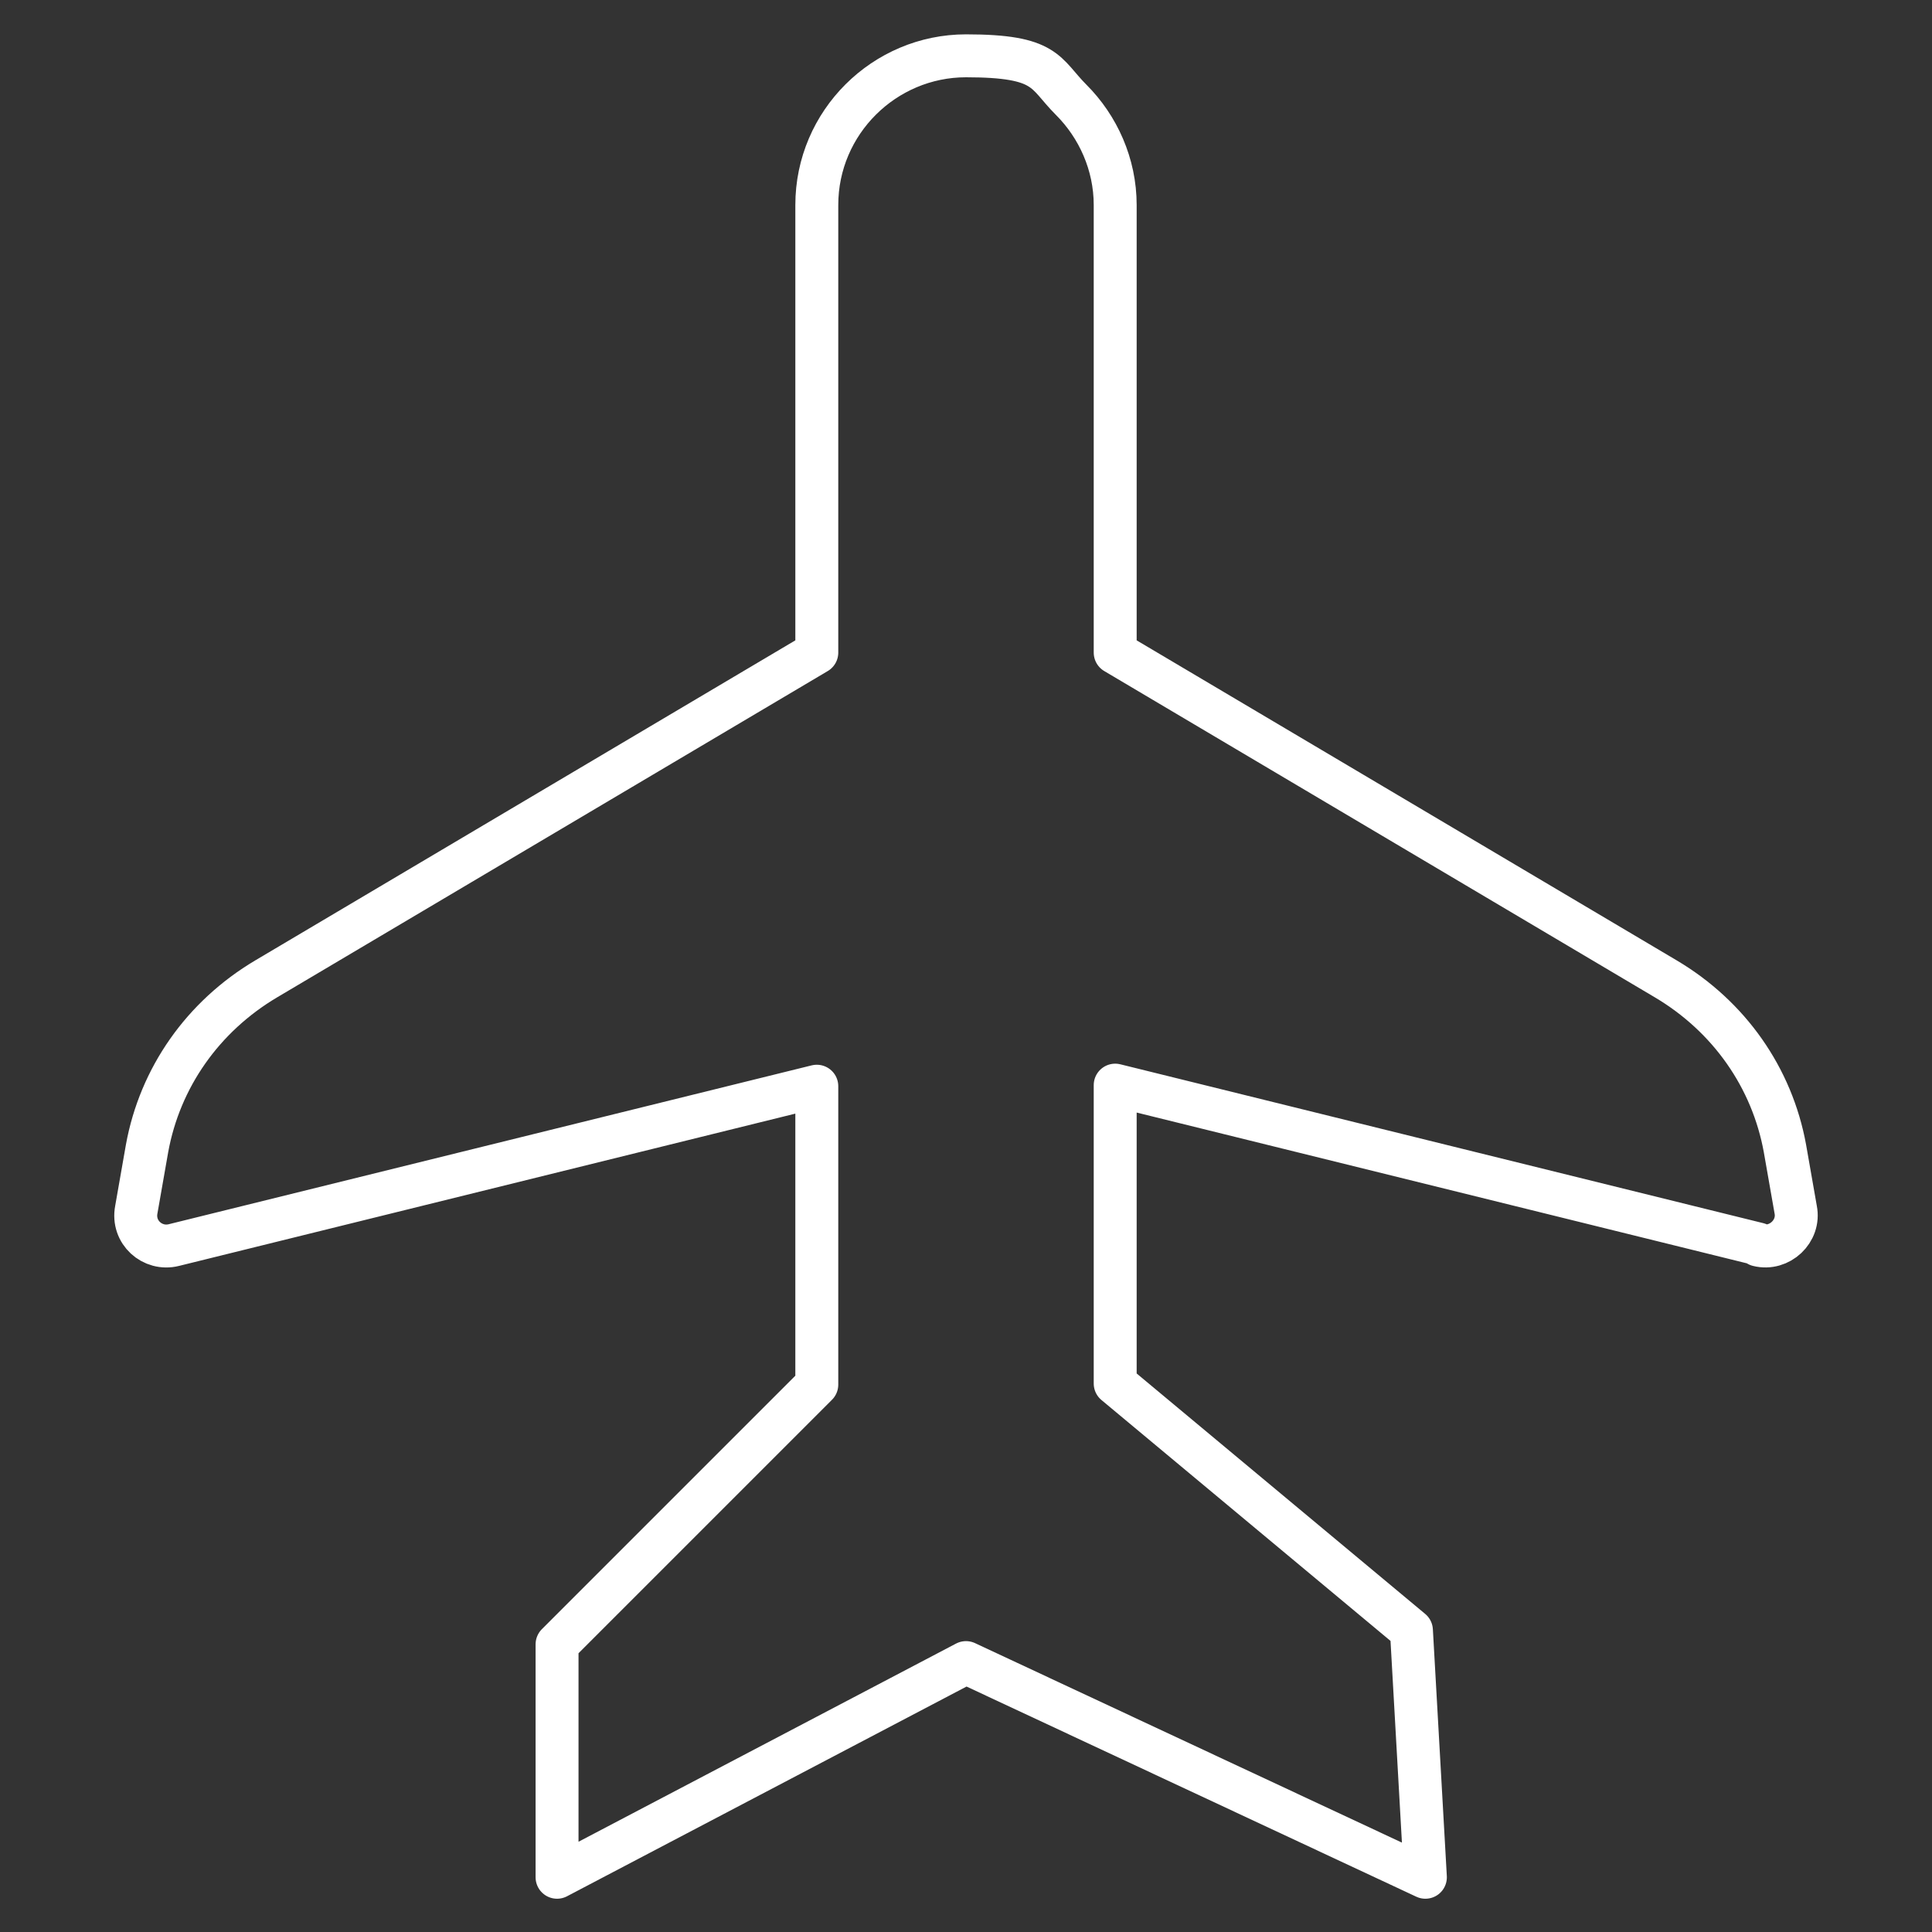<?xml version="1.0" encoding="UTF-8"?><svg id="Layer_1" xmlns="http://www.w3.org/2000/svg" viewBox="0 0 180 180"><rect x="0" y="0" width="180" height="180" fill="#333333" stroke="none"/><defs><style>.cls-1{fill:none;stroke:#fff;stroke-linecap:round;stroke-linejoin:round;stroke-width:4px;}</style></defs><path class="cls-1" d="m163.8,115.9l-59.9-14.8v27.8l27.6,23,1.3,23-42.8-20-38.1,20v-21.7l24.2-24.2v-27.8l-59.9,14.8c-2,.5-3.9-1.2-3.5-3.3l1-5.7c1.2-6.6,5.2-12.3,11.1-15.8l51.3-30.4V19.1c0-7.7,6.3-13.9,13.9-13.9s7.3,1.6,9.8,4.1c2.5,2.5,4.1,6,4.1,9.8v41.7l51.3,30.4c5.9,3.5,9.9,9.2,11.1,15.8l1,5.7c.4,2-1.5,3.8-3.5,3.3Z"/></svg>